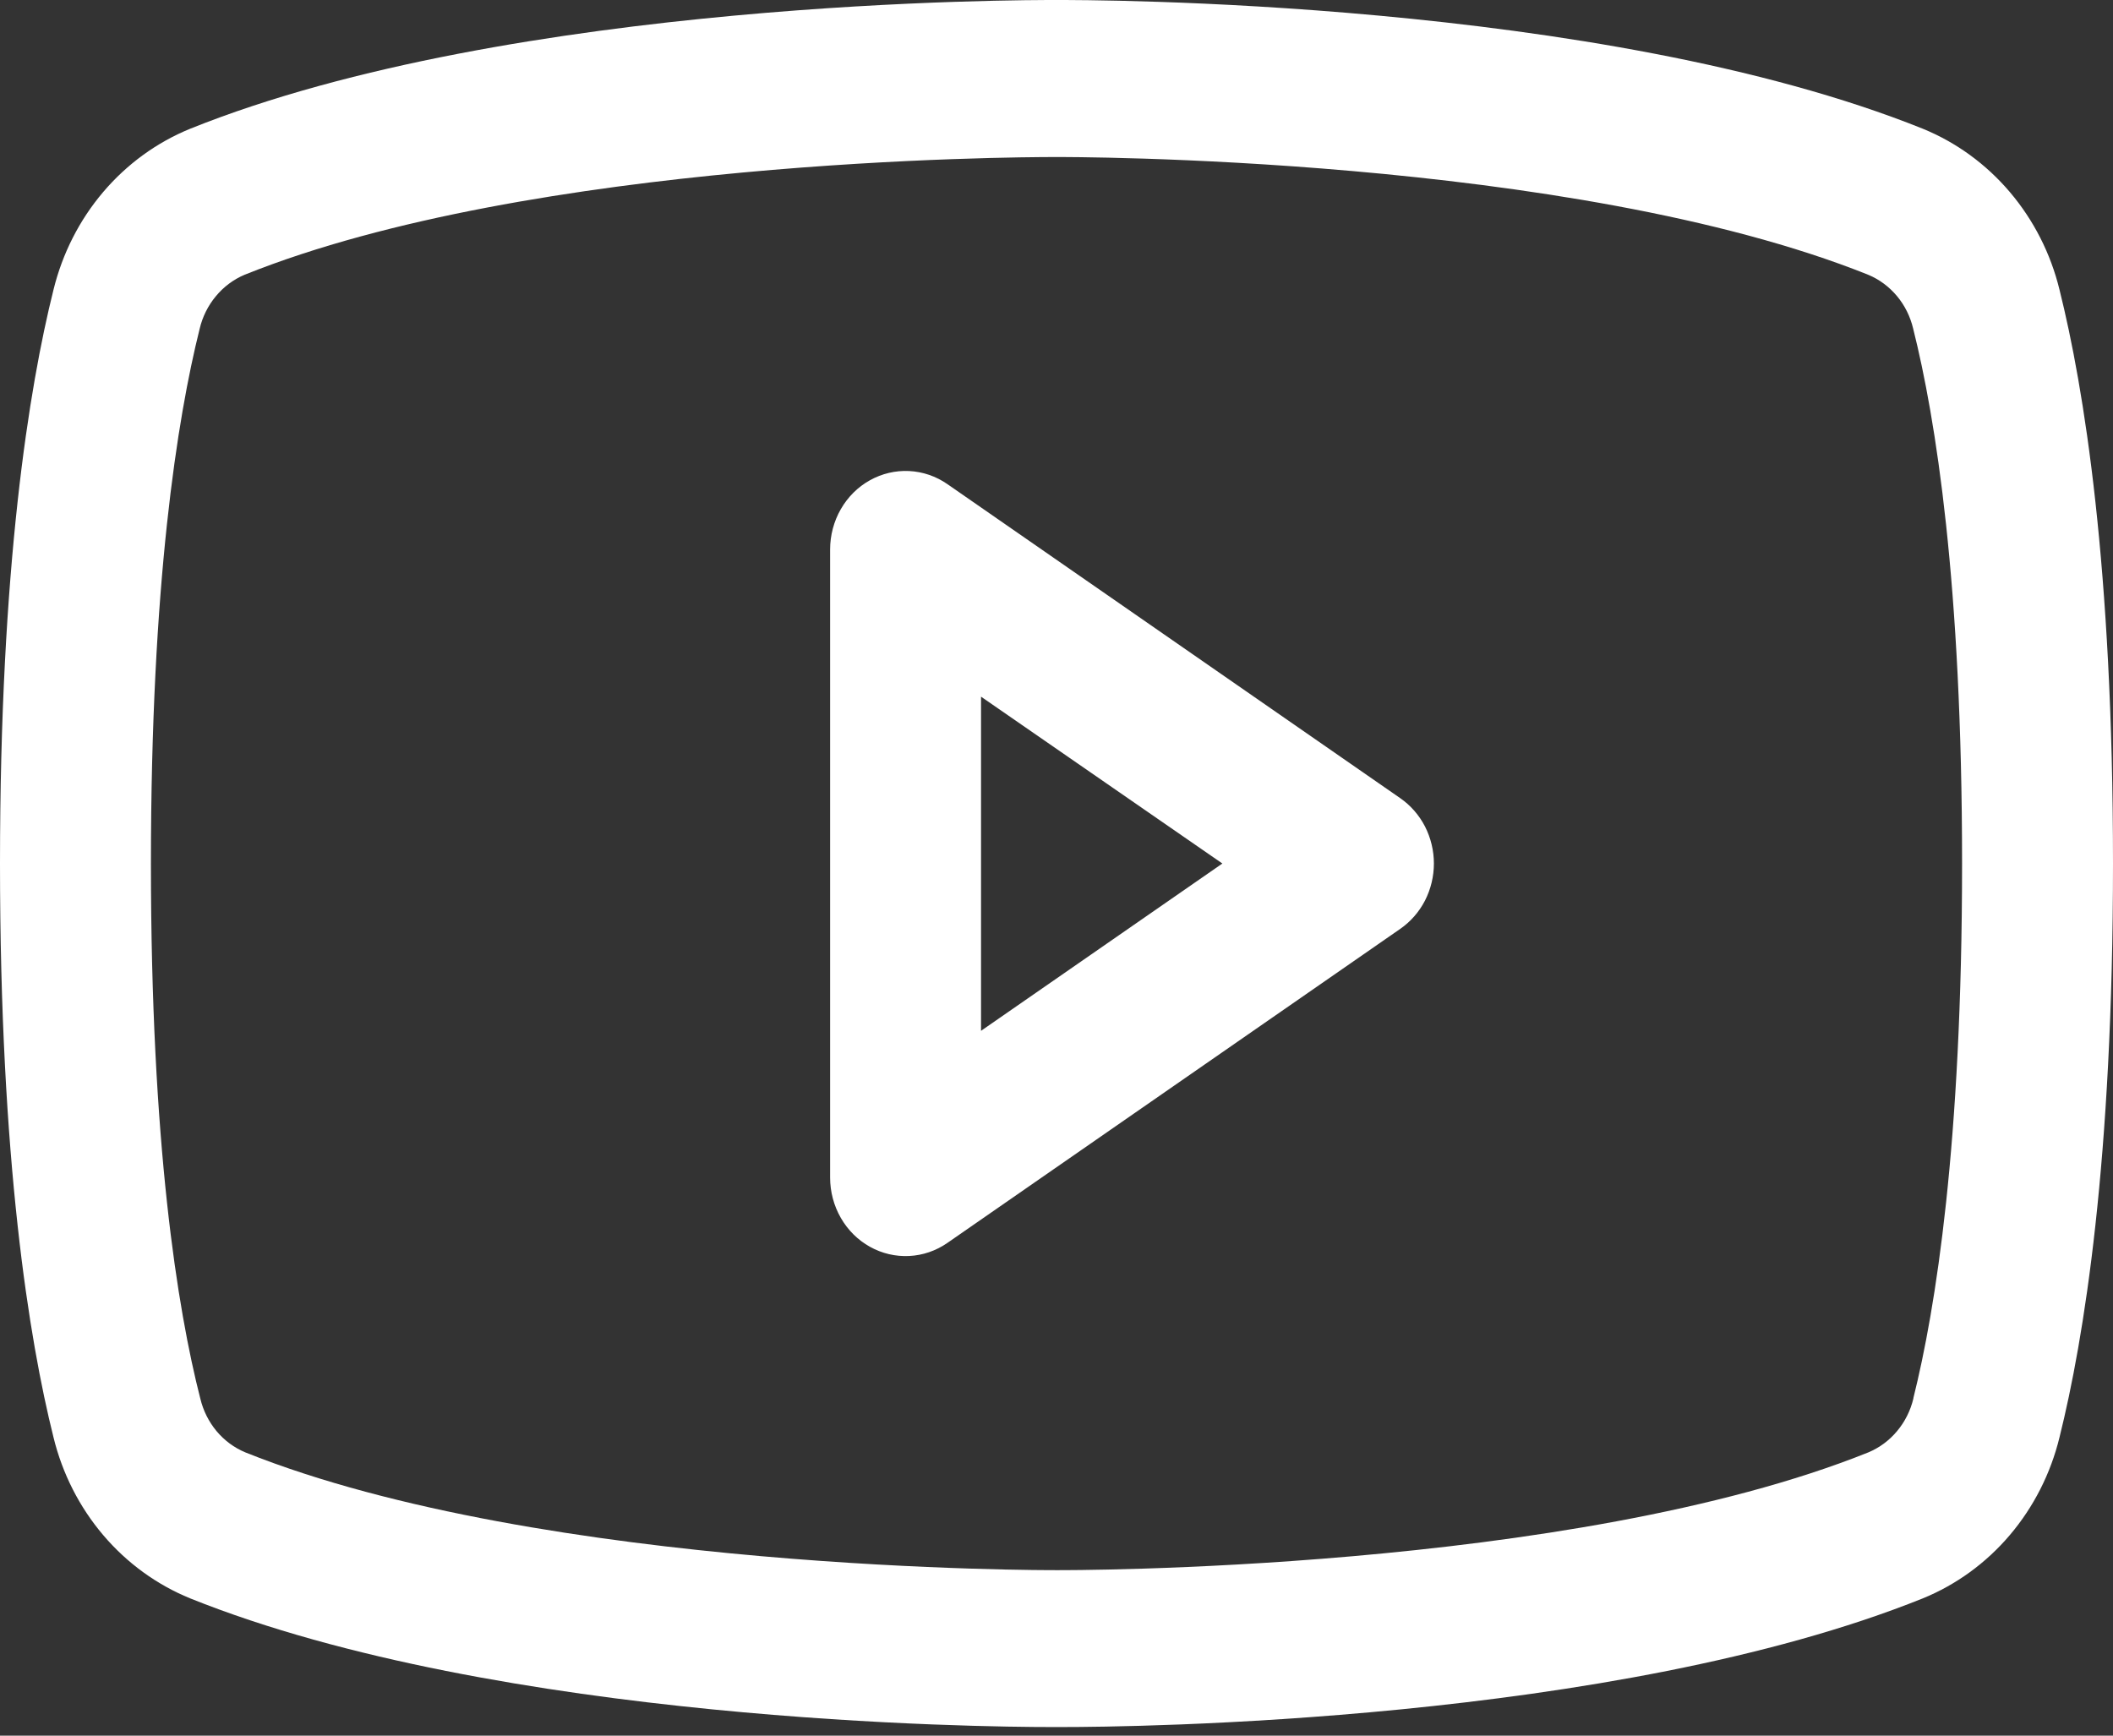 <svg width="28" height="23" viewBox="0 0 28 23" fill="none" xmlns="http://www.w3.org/2000/svg">
<rect x="0" y="0" width="28" height="23" fill="#333333" stroke="none"/>
<path d="M18.555 10.577L12.555 6.416C12.404 6.311 12.229 6.251 12.048 6.242C11.867 6.233 11.688 6.275 11.528 6.364C11.368 6.453 11.235 6.585 11.142 6.747C11.049 6.909 11 7.094 11 7.282V15.604C11 15.793 11.049 15.977 11.142 16.139C11.235 16.301 11.368 16.433 11.528 16.522C11.688 16.611 11.867 16.653 12.048 16.644C12.229 16.635 12.404 16.575 12.555 16.47L18.555 12.309C18.692 12.214 18.805 12.085 18.883 11.934C18.96 11.783 19.001 11.614 19.001 11.443C19.001 11.272 18.96 11.103 18.883 10.952C18.805 10.801 18.692 10.672 18.555 10.577ZM13 13.66V9.232L16.198 11.443L13 13.66ZM27.291 3.839C27.174 3.359 26.948 2.916 26.633 2.545C26.318 2.174 25.923 1.887 25.48 1.706C21.195 -0.016 14.375 4.94642e-06 14 4.94642e-06C13.625 4.94642e-06 6.805 -0.016 2.52 1.706C2.077 1.887 1.682 2.174 1.367 2.545C1.052 2.916 0.827 3.359 0.709 3.839C0.385 5.136 0 7.508 0 11.443C0 15.378 0.385 17.75 0.709 19.047C0.826 19.527 1.052 19.971 1.367 20.342C1.682 20.713 2.077 21 2.52 21.181C6.625 22.829 13.05 22.886 13.918 22.886H14.082C14.95 22.886 21.379 22.829 25.48 21.181C25.923 21 26.318 20.713 26.633 20.342C26.948 19.971 27.174 19.527 27.291 19.047C27.615 17.747 28 15.378 28 11.443C28 7.508 27.615 5.136 27.291 3.839ZM25.355 18.532C25.317 18.692 25.243 18.84 25.139 18.964C25.036 19.088 24.905 19.185 24.759 19.246C20.802 20.835 14.074 20.807 14.009 20.807H14C13.932 20.807 7.209 20.833 3.25 19.246C3.103 19.185 2.973 19.088 2.869 18.964C2.766 18.84 2.692 18.692 2.654 18.532C2.35 17.345 2 15.158 2 11.443C2 7.728 2.35 5.541 2.645 4.36C2.682 4.2 2.756 4.051 2.86 3.926C2.963 3.801 3.094 3.703 3.241 3.641C7.056 2.108 13.449 2.081 13.973 2.081H14.006C14.074 2.081 20.804 2.057 24.756 3.641C24.903 3.702 25.033 3.799 25.137 3.923C25.241 4.047 25.314 4.195 25.352 4.355C25.65 5.541 26 7.728 26 11.443C26 15.158 25.65 17.345 25.355 18.526V18.532Z" fill="white"/>
</svg>
